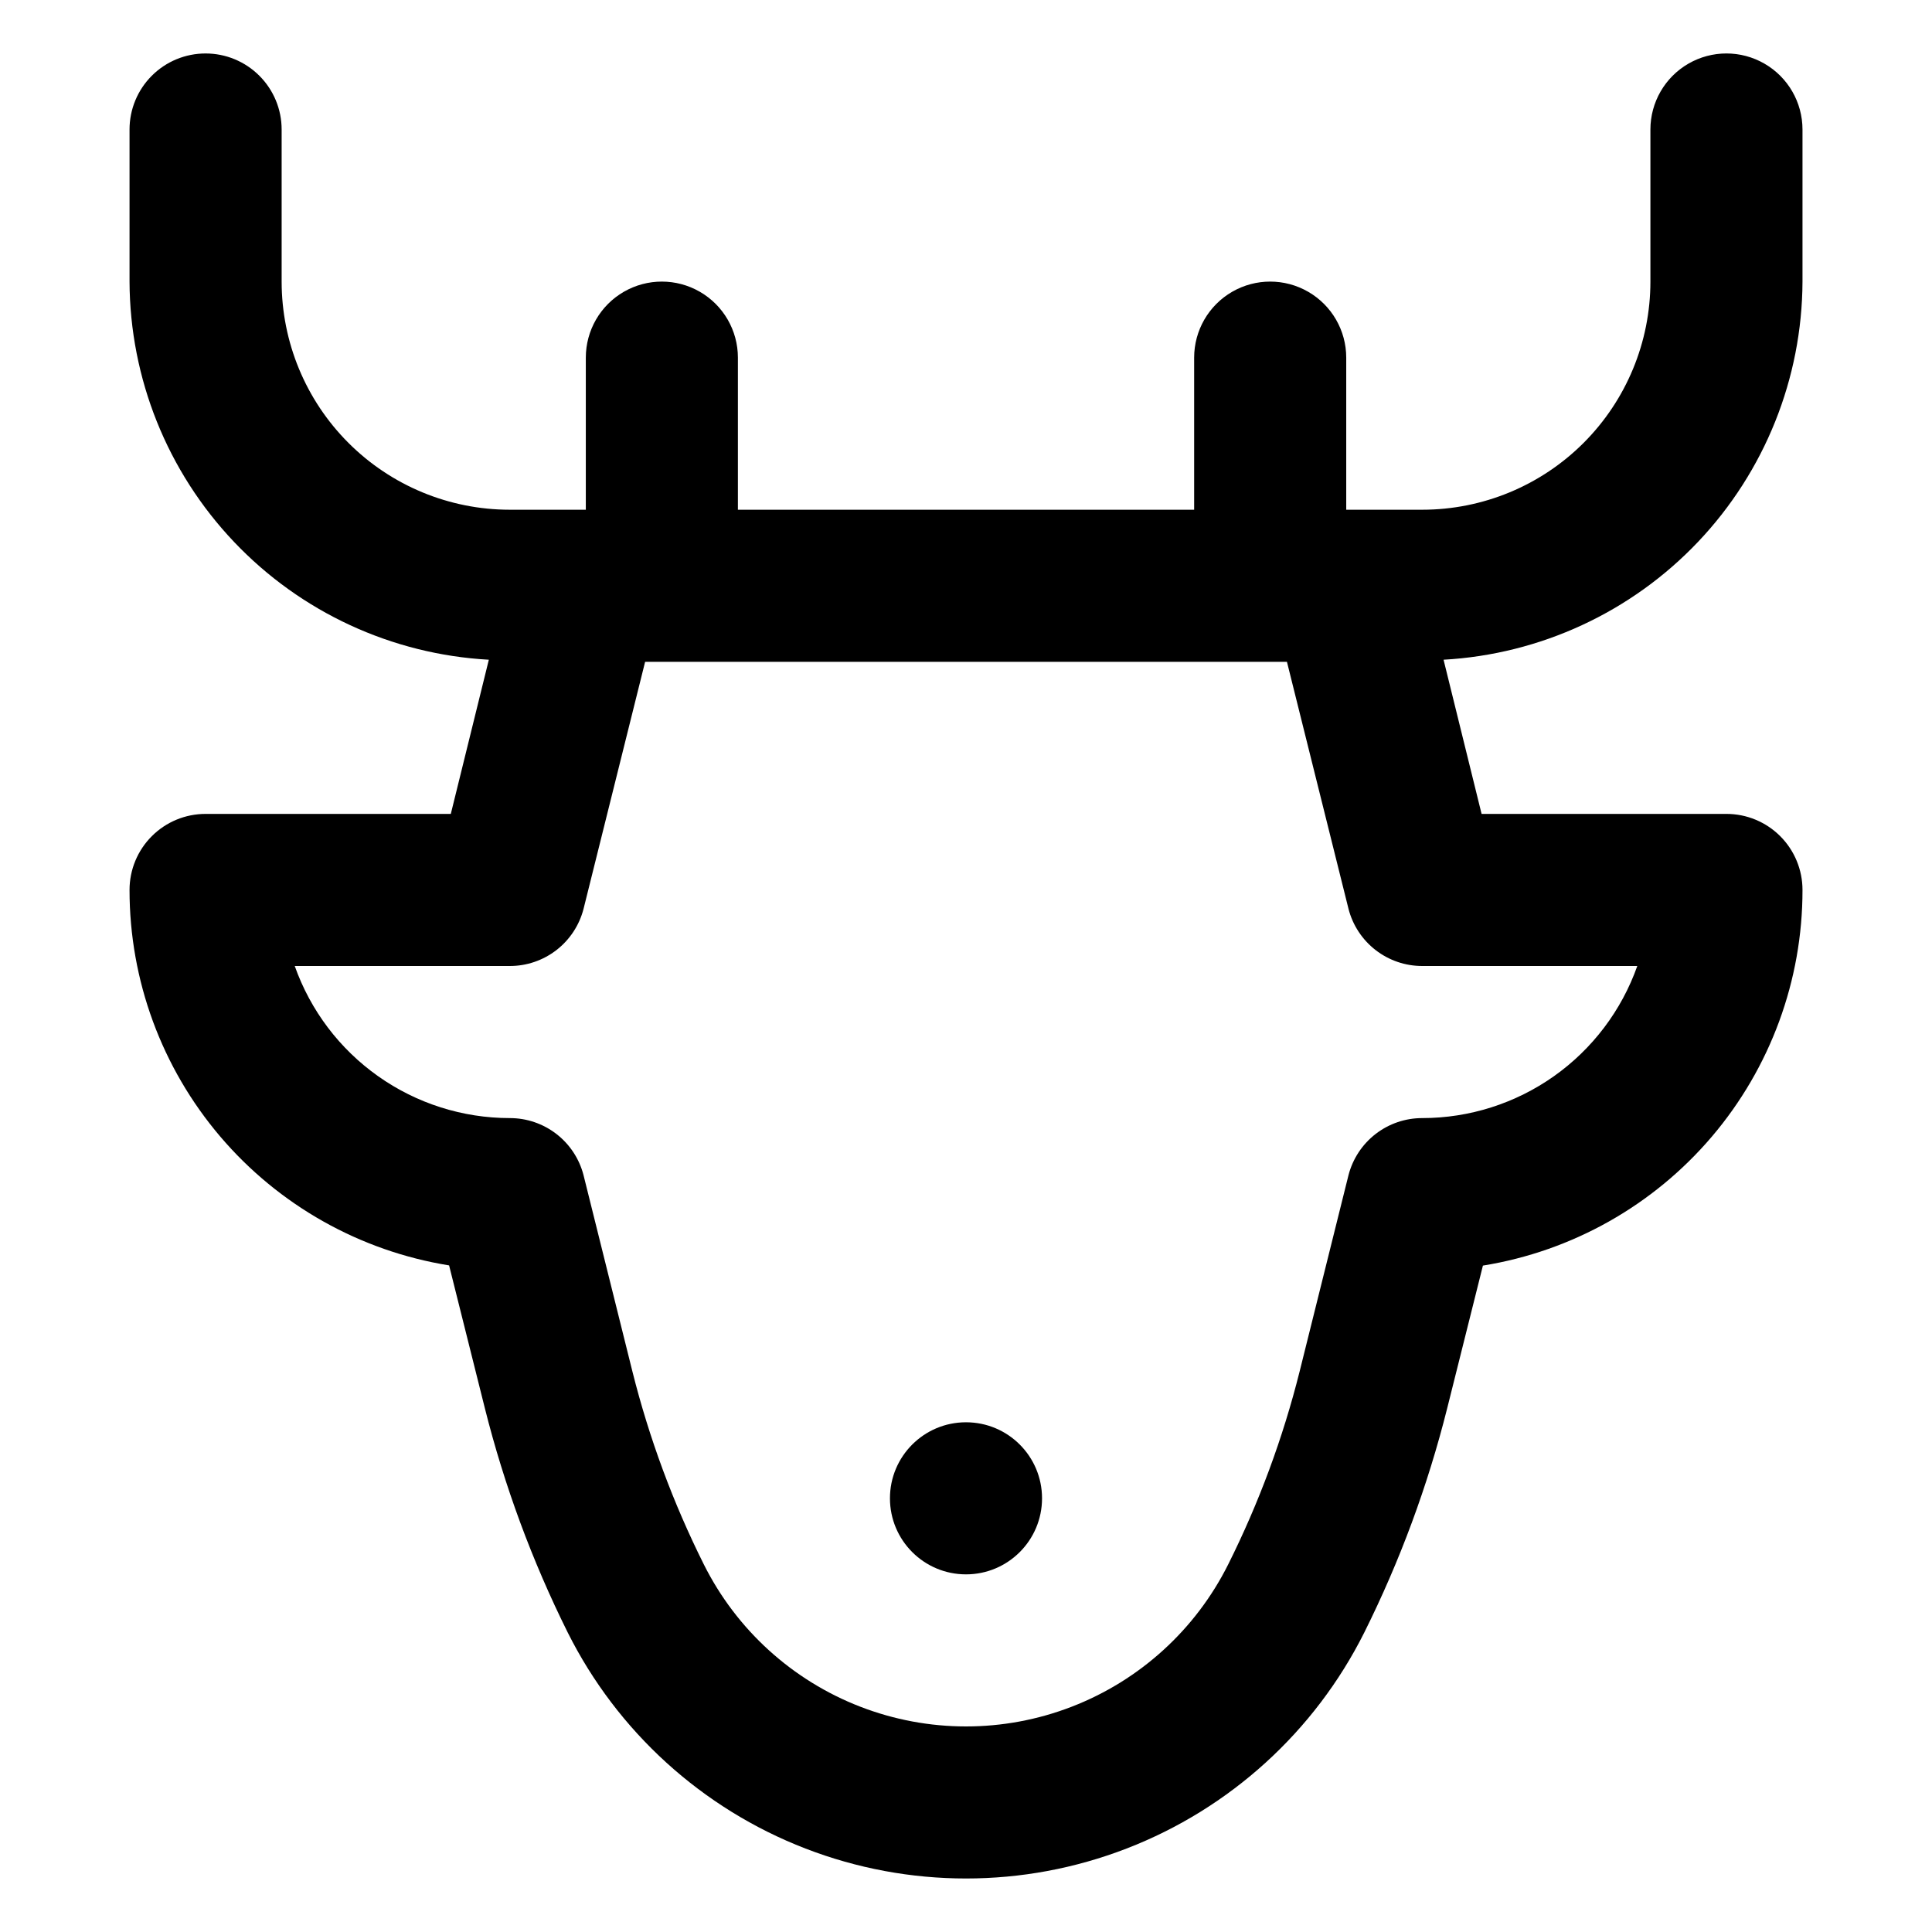 <?xml version="1.0" encoding="UTF-8"?>
<!-- Uploaded to: ICON Repo, www.svgrepo.com, Generator: ICON Repo Mixer Tools -->
<svg fill="#000000" width="800px" height="800px" version="1.1" viewBox="144 144 512 512" xmlns="http://www.w3.org/2000/svg">
 <g>
  <path d="m198.48 158.17c-5.348 0-10.473 2.121-14.25 5.902-3.781 3.777-5.902 8.902-5.902 14.25v40.305c0.102 25.691 10.016 50.379 27.715 69.004 17.699 18.629 41.848 29.789 67.504 31.203l-10.078 40.859h-64.988c-5.348 0-10.473 2.121-14.25 5.902-3.781 3.777-5.902 8.902-5.902 14.25-0.008 23.941 8.512 47.105 24.027 65.34 15.52 18.23 37.023 30.344 60.66 34.16l9.473 37.836c5.164 20.551 12.527 40.48 21.965 59.449 13.148 26.254 35.605 46.664 62.992 57.25 27.383 10.586 57.73 10.586 85.117 0 27.383-10.586 49.84-30.996 62.988-57.25 9.445-18.945 16.812-38.863 21.965-59.398l9.473-37.836c23.645-3.82 45.156-15.938 60.676-34.184 15.52-18.242 24.035-41.418 24.016-65.367 0-5.348-2.125-10.473-5.902-14.25-3.781-3.781-8.906-5.902-14.25-5.902h-64.891l-10.078-40.859c25.641-1.438 49.762-12.609 67.441-31.234 17.676-18.625 27.578-43.297 27.68-68.973v-40.305c0-7.203-3.844-13.855-10.078-17.453-6.234-3.602-13.918-3.602-20.152 0-6.234 3.598-10.074 10.25-10.074 17.453v40.305c0 16.031-6.371 31.41-17.707 42.746-11.34 11.34-26.719 17.711-42.75 17.711h-20.152v-40.305c0-7.203-3.844-13.855-10.078-17.453-6.234-3.602-13.918-3.602-20.152 0-6.234 3.598-10.074 10.25-10.074 17.453v40.305h-120.91v-40.305c0-7.203-3.844-13.855-10.078-17.453-6.234-3.602-13.918-3.602-20.152 0-6.234 3.598-10.074 10.25-10.074 17.453v40.305h-20.152c-16.035 0-31.414-6.371-42.75-17.711-11.34-11.336-17.707-26.715-17.707-42.746v-40.305c0-5.348-2.125-10.473-5.906-14.25-3.777-3.781-8.902-5.902-14.246-5.902zm379.42 241.83c-4.168 11.781-11.883 21.984-22.086 29.203-10.207 7.219-22.398 11.098-34.895 11.102-4.477-0.008-8.824 1.473-12.363 4.207-3.539 2.738-6.066 6.574-7.188 10.906l-12.945 51.992c-4.434 17.699-10.789 34.863-18.945 51.188-8.648 17.285-23.43 30.727-41.457 37.695-18.027 6.973-38.008 6.973-56.035 0-18.027-6.969-32.809-20.41-41.457-37.695-8.156-16.324-14.508-33.488-18.945-51.188l-12.945-51.992c-1.121-4.332-3.648-8.168-7.188-10.906-3.539-2.734-7.887-4.215-12.359-4.207-12.5-0.004-24.691-3.883-34.895-11.102-10.207-7.219-17.922-17.422-22.09-29.203h56.984c4.473 0.008 8.82-1.477 12.359-4.211 3.539-2.738 6.066-6.574 7.188-10.906l16.324-65.496 170.09 0.004 16.324 65.496-0.004-0.004c1.121 4.332 3.648 8.168 7.188 10.906 3.539 2.734 7.887 4.219 12.363 4.211z"/>
  <path d="m420.15 541.07c0 11.129-9.023 20.152-20.152 20.152-11.133 0-20.152-9.023-20.152-20.152 0-11.133 9.02-20.152 20.152-20.152 11.129 0 20.152 9.02 20.152 20.152"/>
 </g>
</svg>